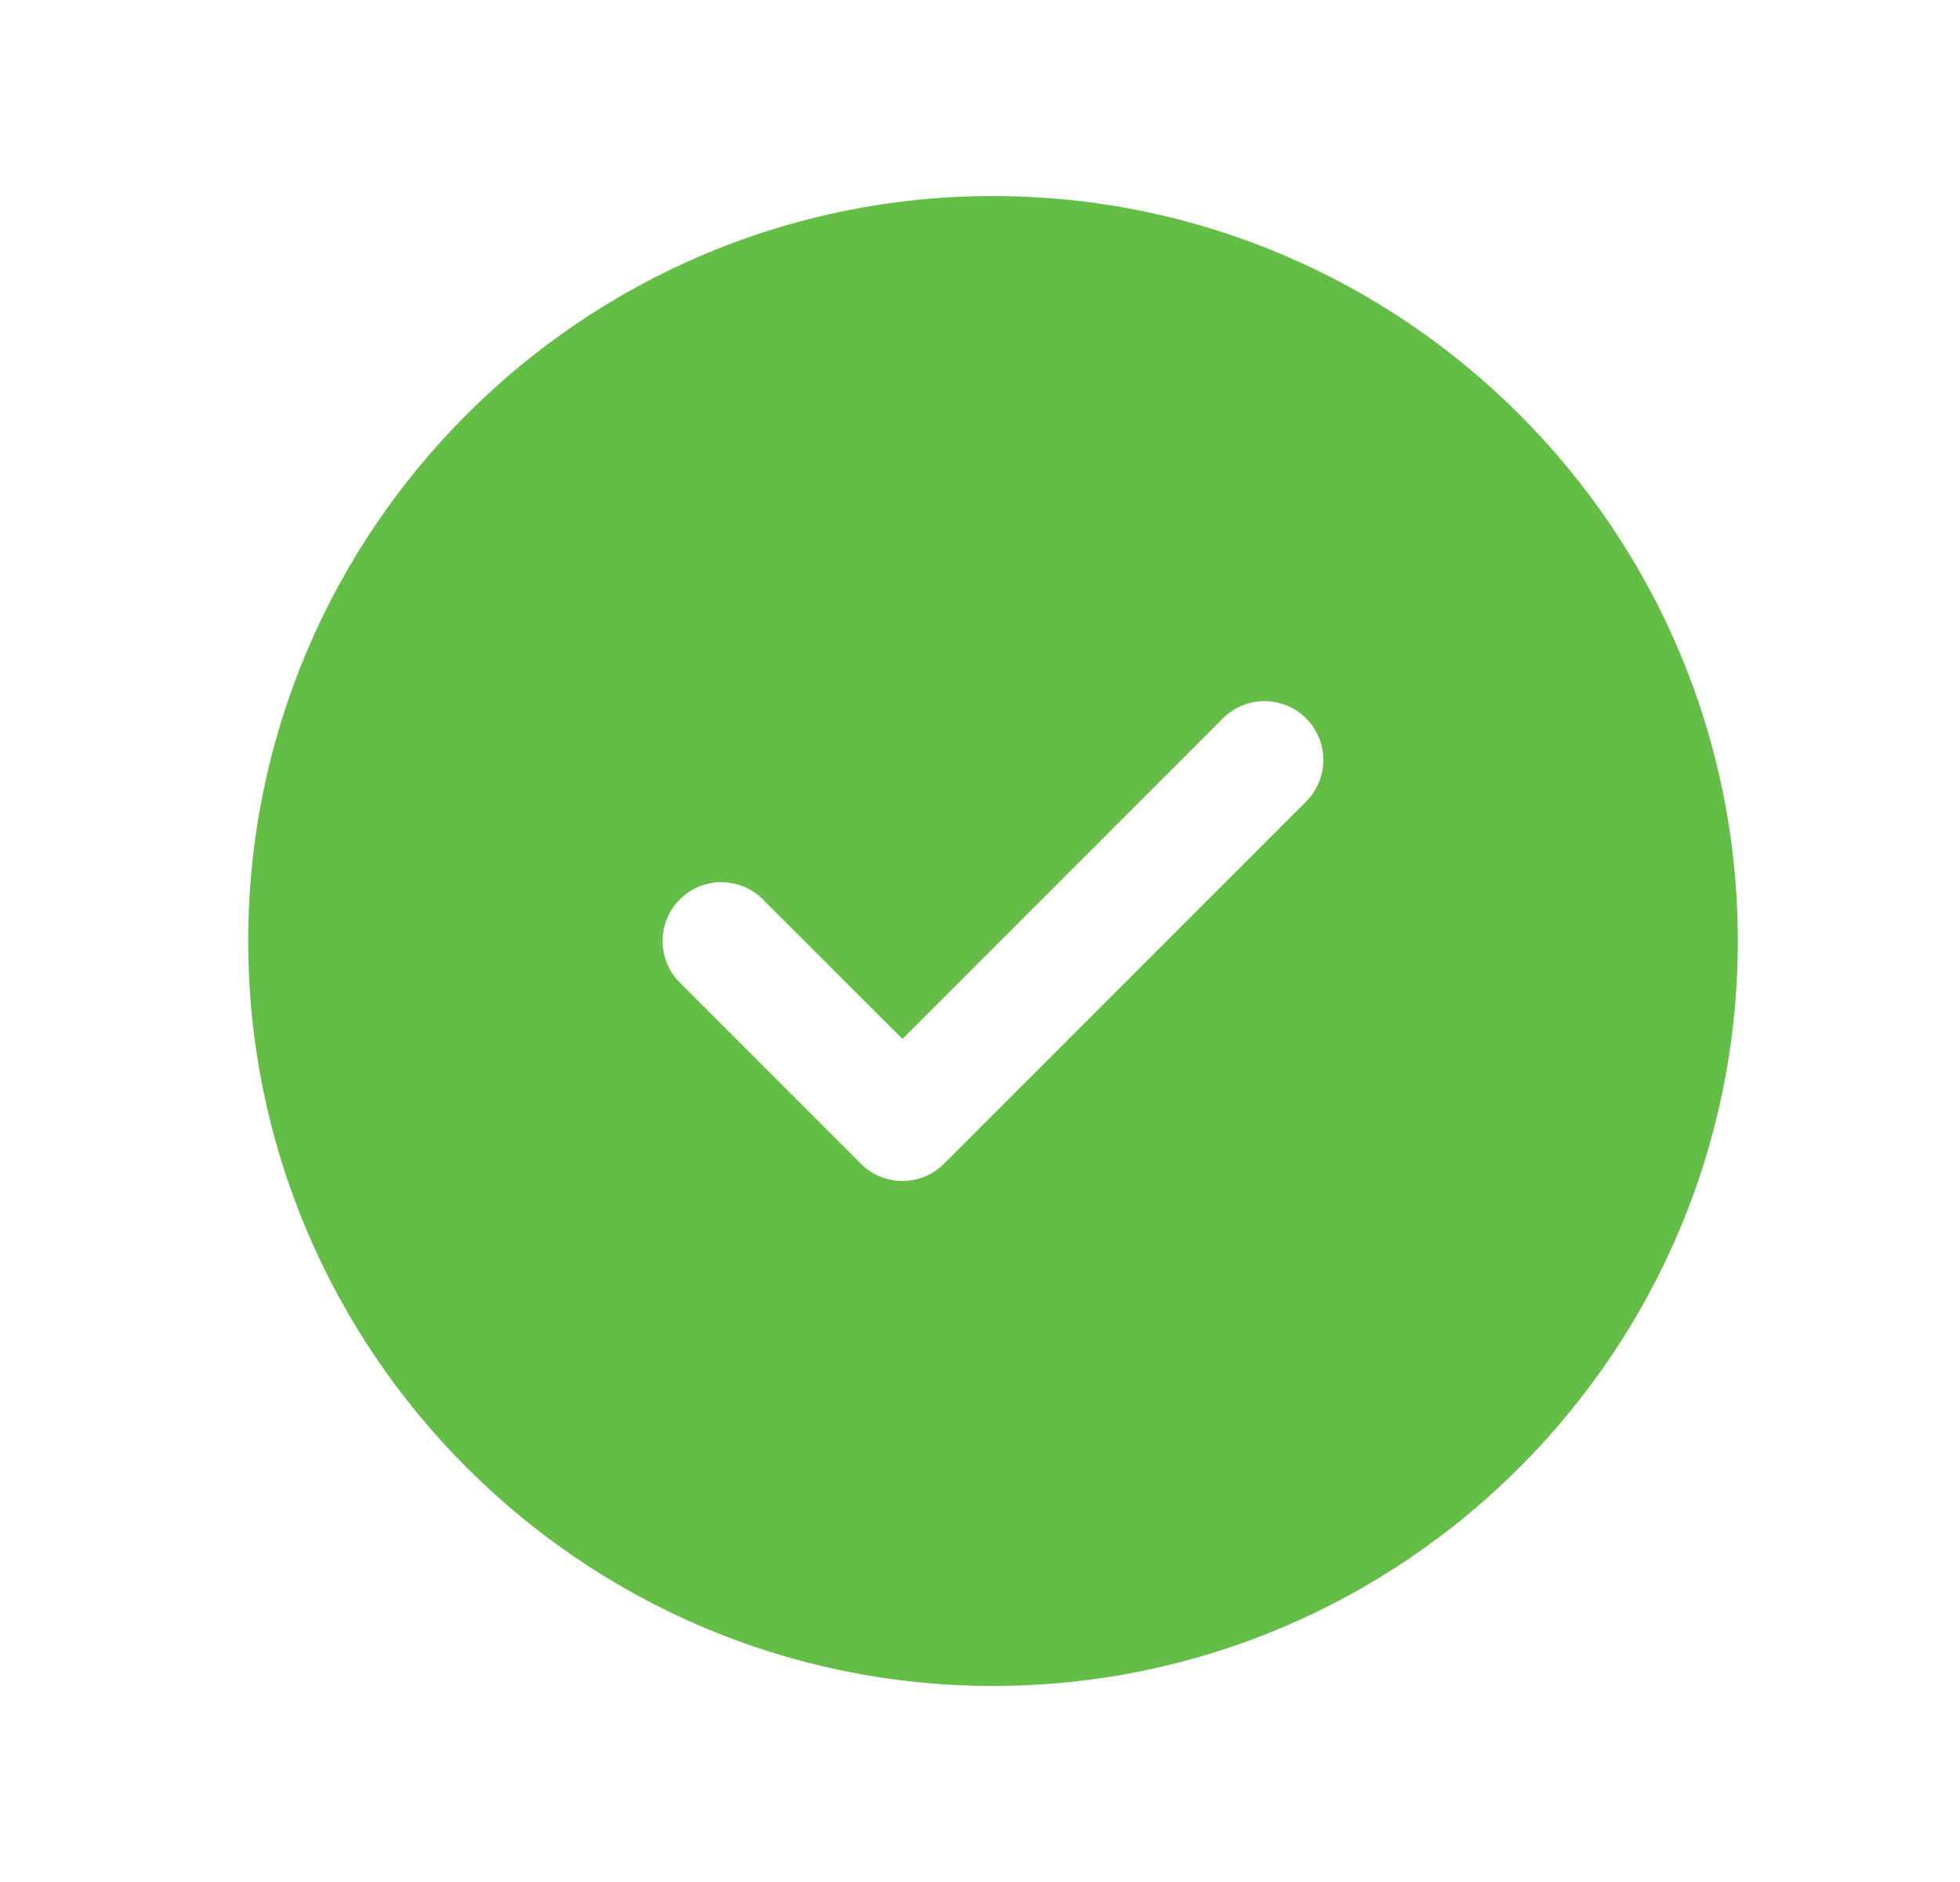 <svg width="25" height="24" viewBox="0 0 25 24" fill="none" xmlns="http://www.w3.org/2000/svg">
<path fill-rule="evenodd" clip-rule="evenodd" d="M16.659 10.222L12.041 14.84C11.894 14.987 11.703 15.06 11.511 15.06C11.318 15.06 11.127 14.987 10.98 14.84L8.671 12.531C8.378 12.238 8.378 11.763 8.671 11.47C8.964 11.177 9.438 11.177 9.731 11.47L11.511 13.249L15.598 9.161C15.891 8.868 16.366 8.868 16.659 9.161C16.952 9.454 16.952 9.929 16.659 10.222ZM12.666 2.5C7.428 2.5 3.166 6.762 3.166 12C3.166 17.239 7.428 21.5 12.666 21.5C17.904 21.5 22.166 17.239 22.166 12C22.166 6.762 17.904 2.5 12.666 2.5Z" fill="#64BD46"/>
</svg>
